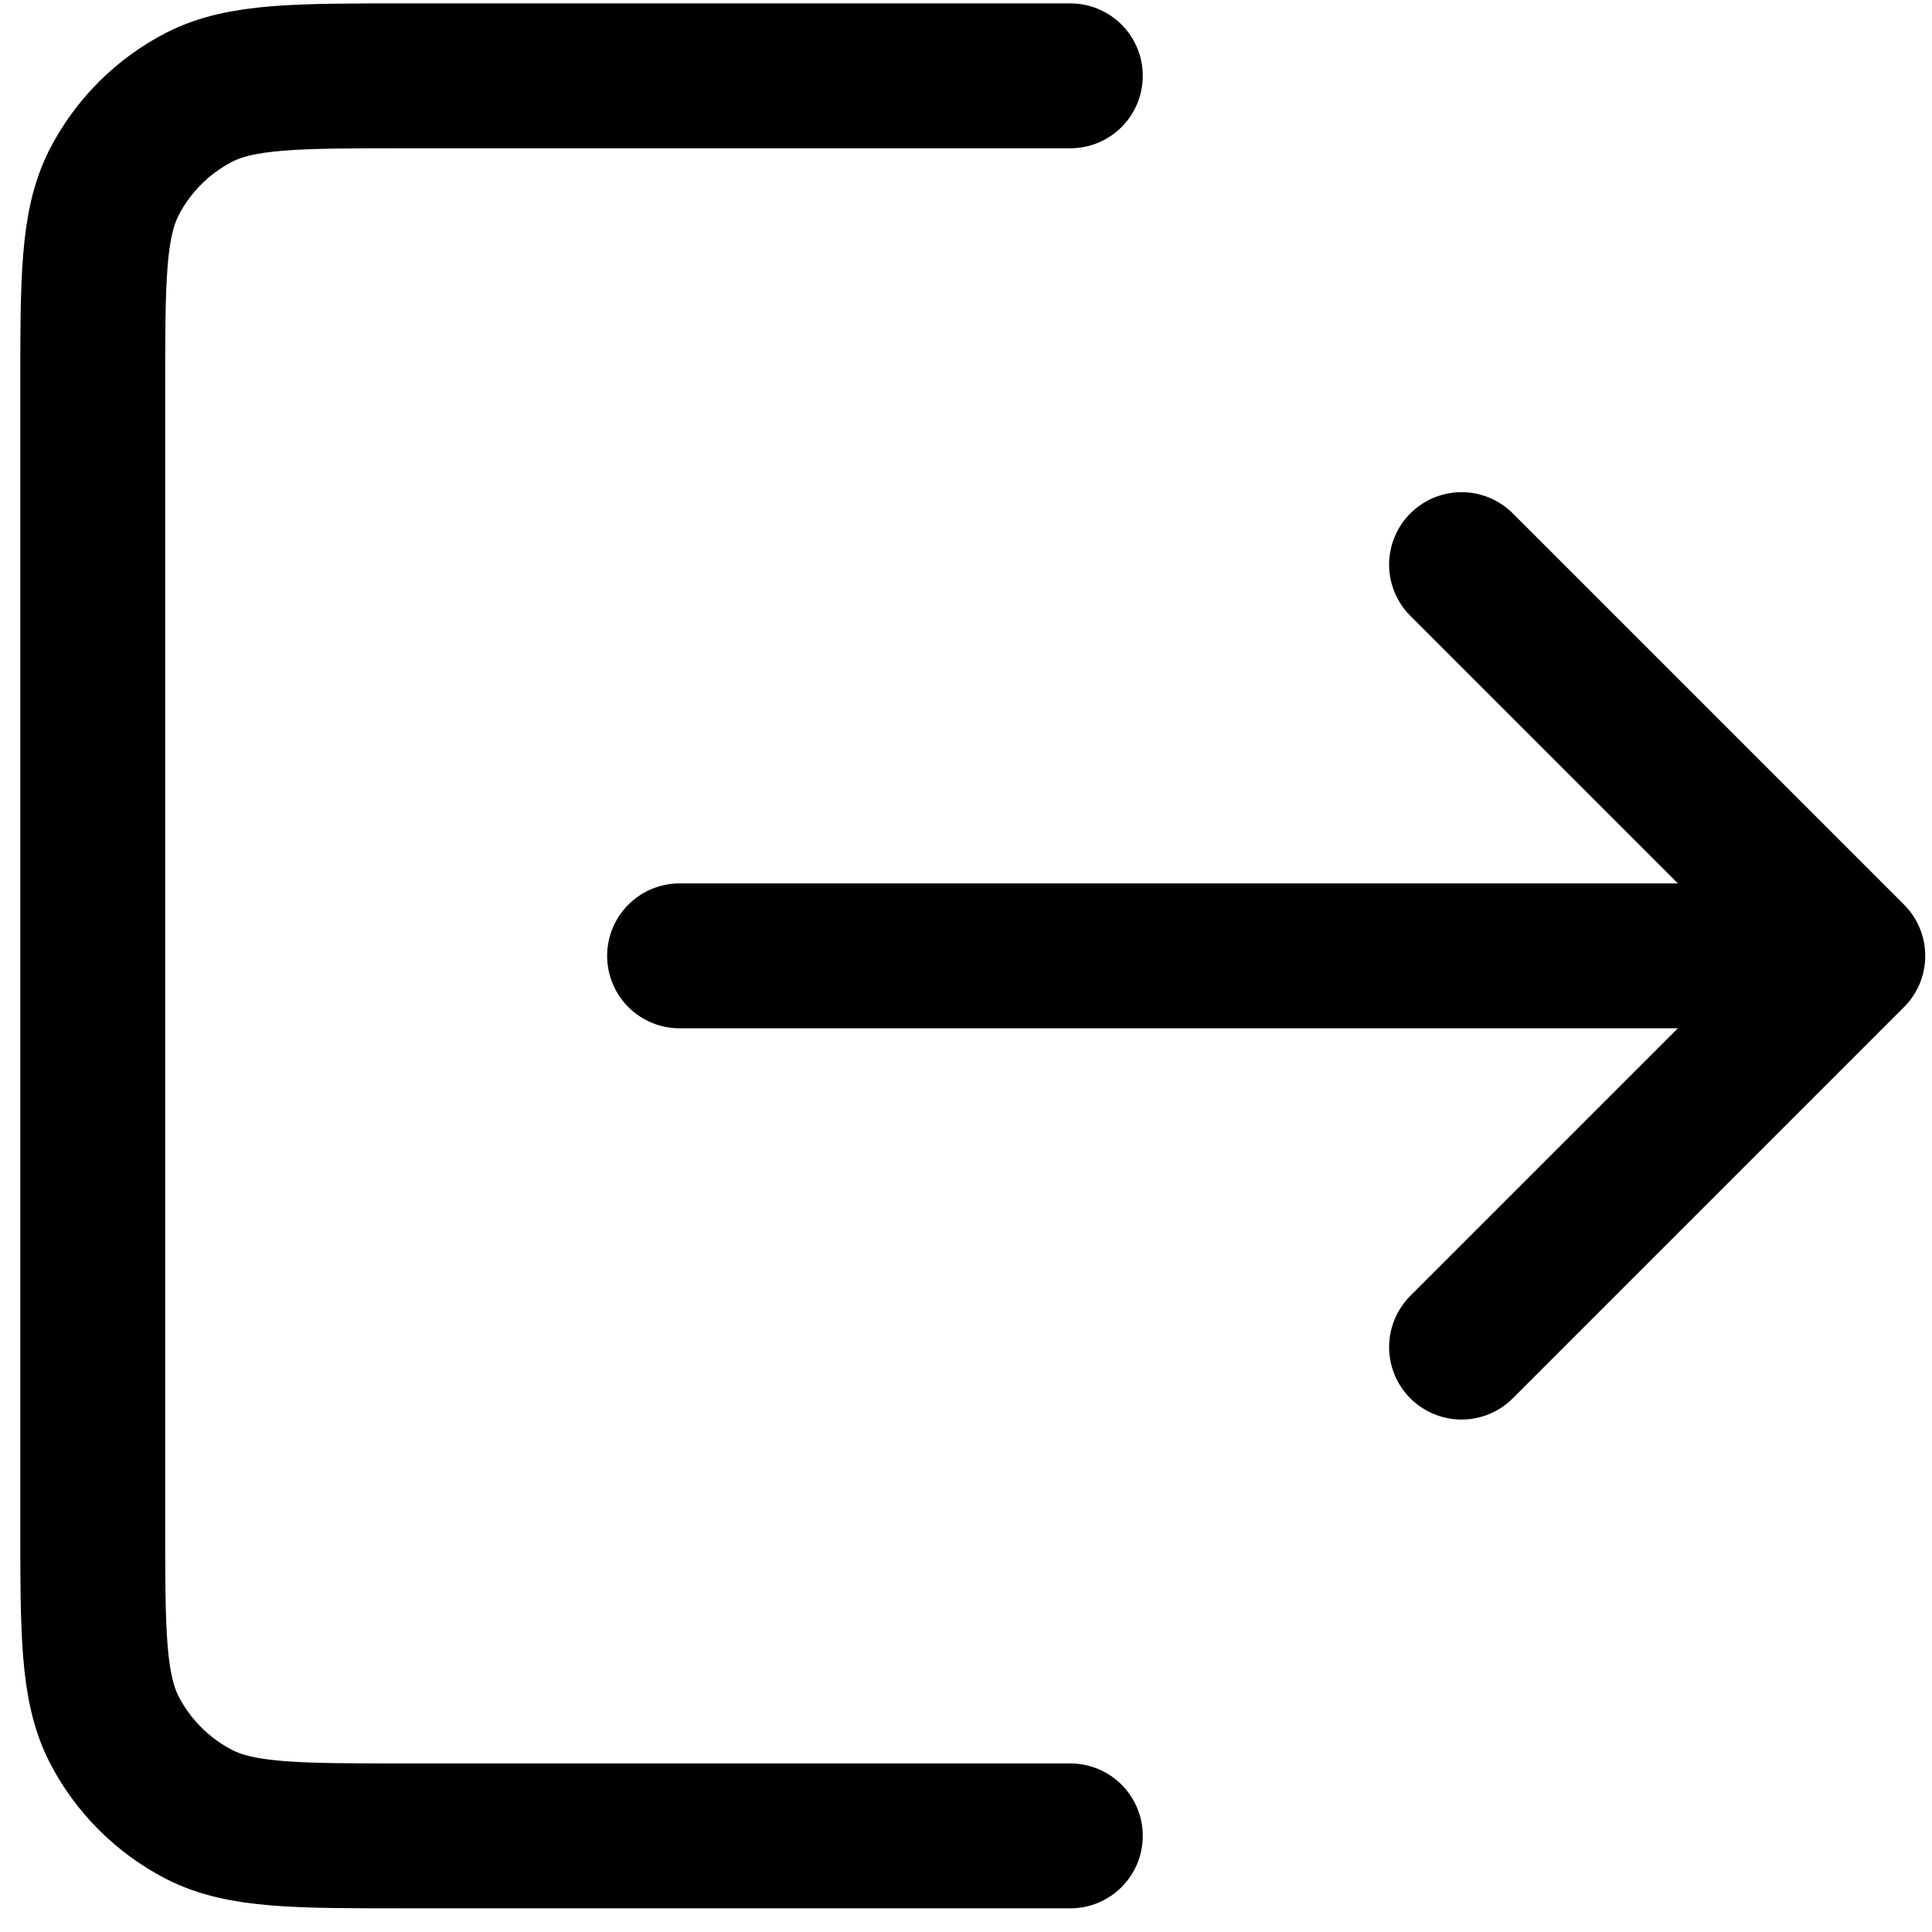 <?xml version="1.0" encoding="UTF-8"?> <svg xmlns="http://www.w3.org/2000/svg" width="40" height="40" viewBox="0 0 40 40" fill="none"><path d="M30.26 27.89L38.36 19.79M38.36 19.79L30.26 11.69M38.36 19.79H14.07M22.16 38.01H8.4C6.13 38.01 5 38.01 4.13 37.57C3.37 37.18 2.75 36.56 2.36 35.8C1.92 34.93 1.92 33.8 1.92 31.53V8.05C1.92 5.78 1.92 4.65 2.36 3.78C2.75 3.02 3.37 2.4 4.13 2.01C5 1.57 6.13 1.57 8.4 1.57H22.16" stroke="black" stroke-width="3" stroke-linecap="round" stroke-linejoin="round"></path></svg> 